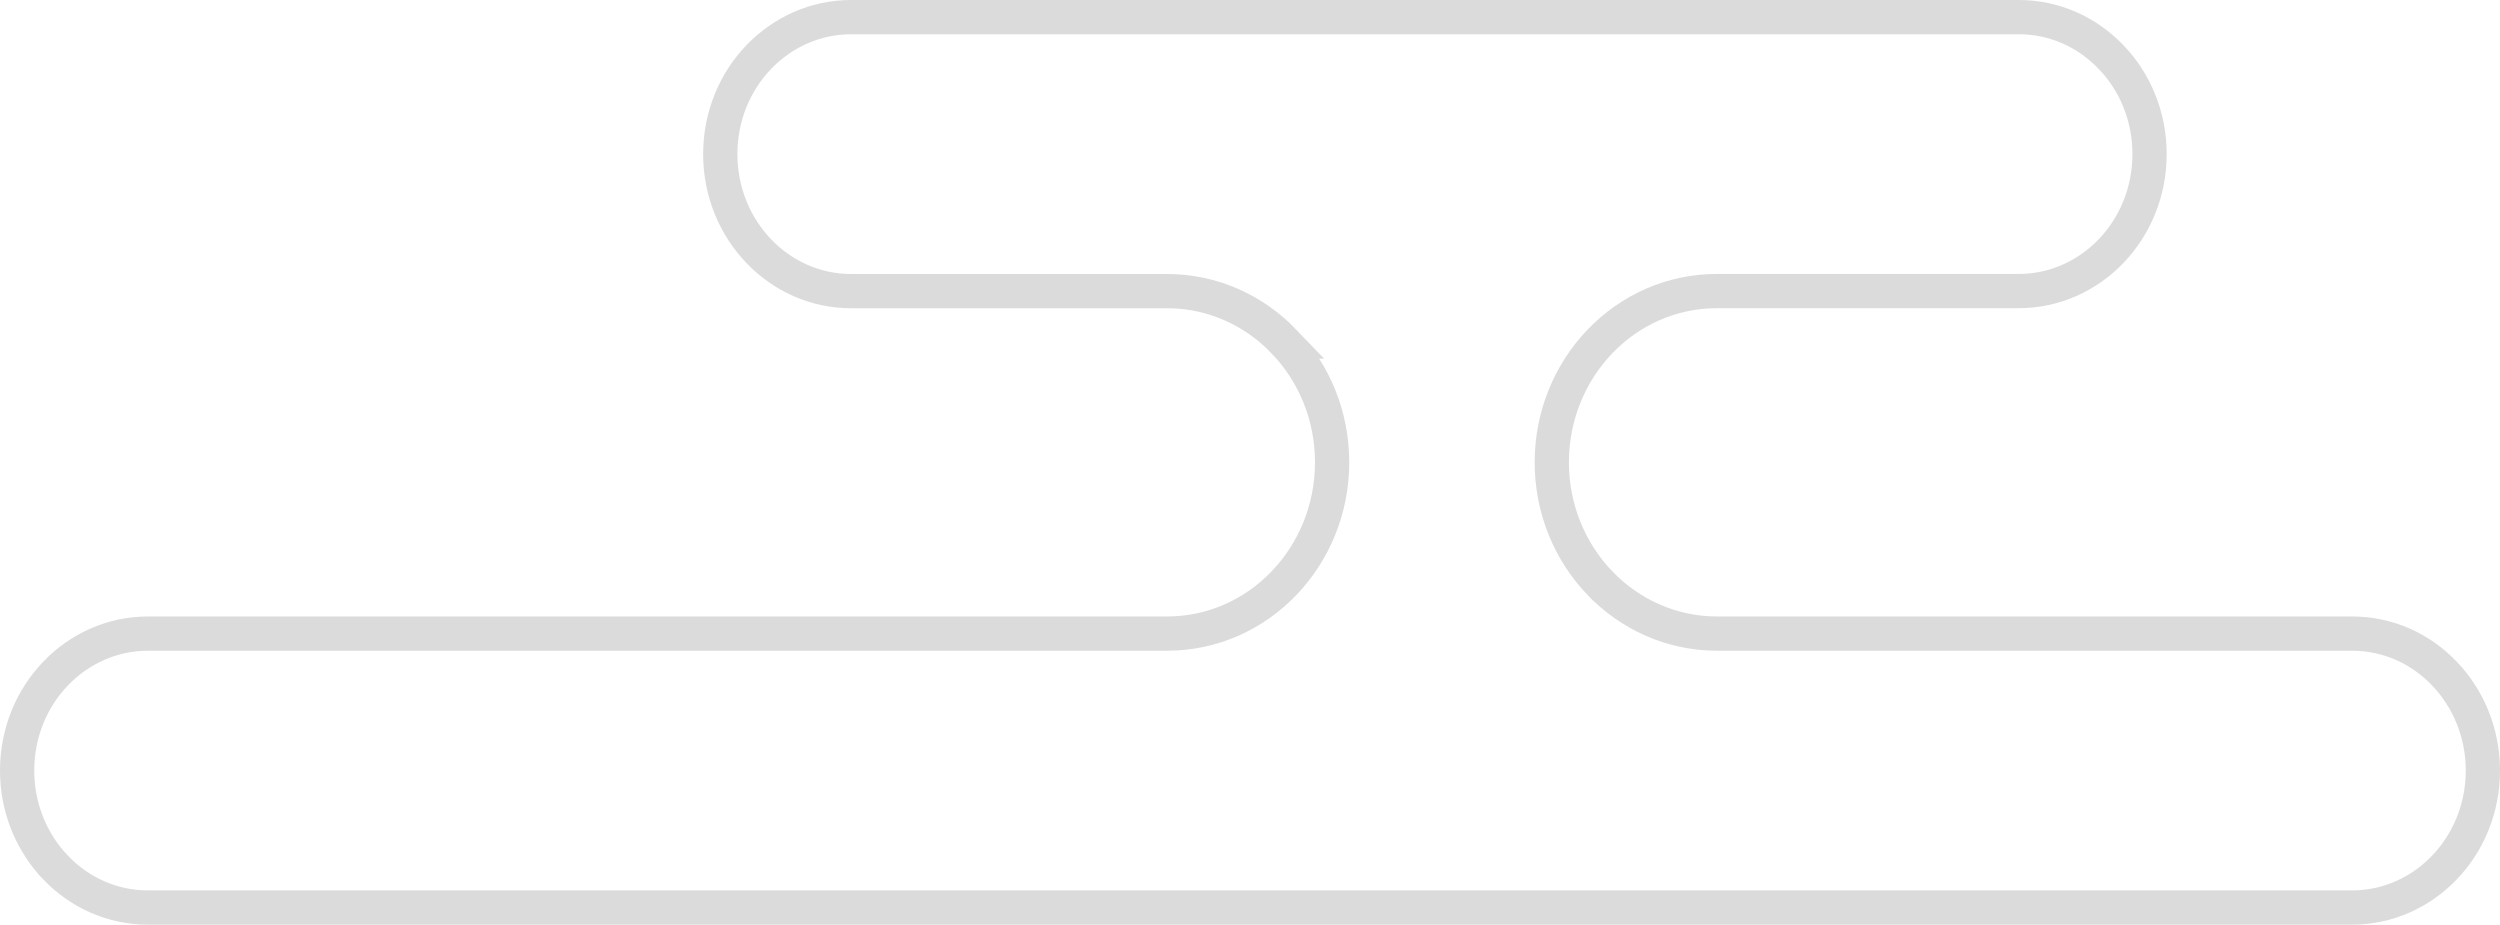 <svg width="73" height="27" viewBox="0 0 73 27" fill="none" xmlns="http://www.w3.org/2000/svg">
<path d="M24.852 0.5H58.948C59.995 0.5 60.948 0.941 61.64 1.664L61.642 1.665C62.336 2.386 62.767 3.388 62.767 4.498C62.767 6.728 61.038 8.499 58.947 8.499H50.134C47.453 8.499 45.313 10.757 45.312 13.499C45.312 14.875 45.849 16.122 46.717 17.028H46.718C47.587 17.933 48.798 18.501 50.134 18.501H68.682C69.73 18.501 70.681 18.941 71.373 19.664L71.374 19.665C72.067 20.387 72.5 21.39 72.5 22.499C72.5 24.728 70.771 26.5 68.681 26.5H4.318C3.272 26.5 2.319 26.058 1.626 25.336V25.335C0.932 24.614 0.5 23.61 0.5 22.5C0.5 20.272 2.229 18.501 4.319 18.501H34.078C36.759 18.501 38.898 16.241 38.898 13.499C38.897 12.126 38.364 10.878 37.492 9.973H37.493C36.625 9.068 35.416 8.501 34.079 8.501H24.851C23.803 8.501 22.852 8.058 22.159 7.337C21.466 6.615 21.032 5.613 21.032 4.5C21.032 2.271 22.762 0.5 24.852 0.5Z" stroke="#DBDBDB"/>
</svg>
